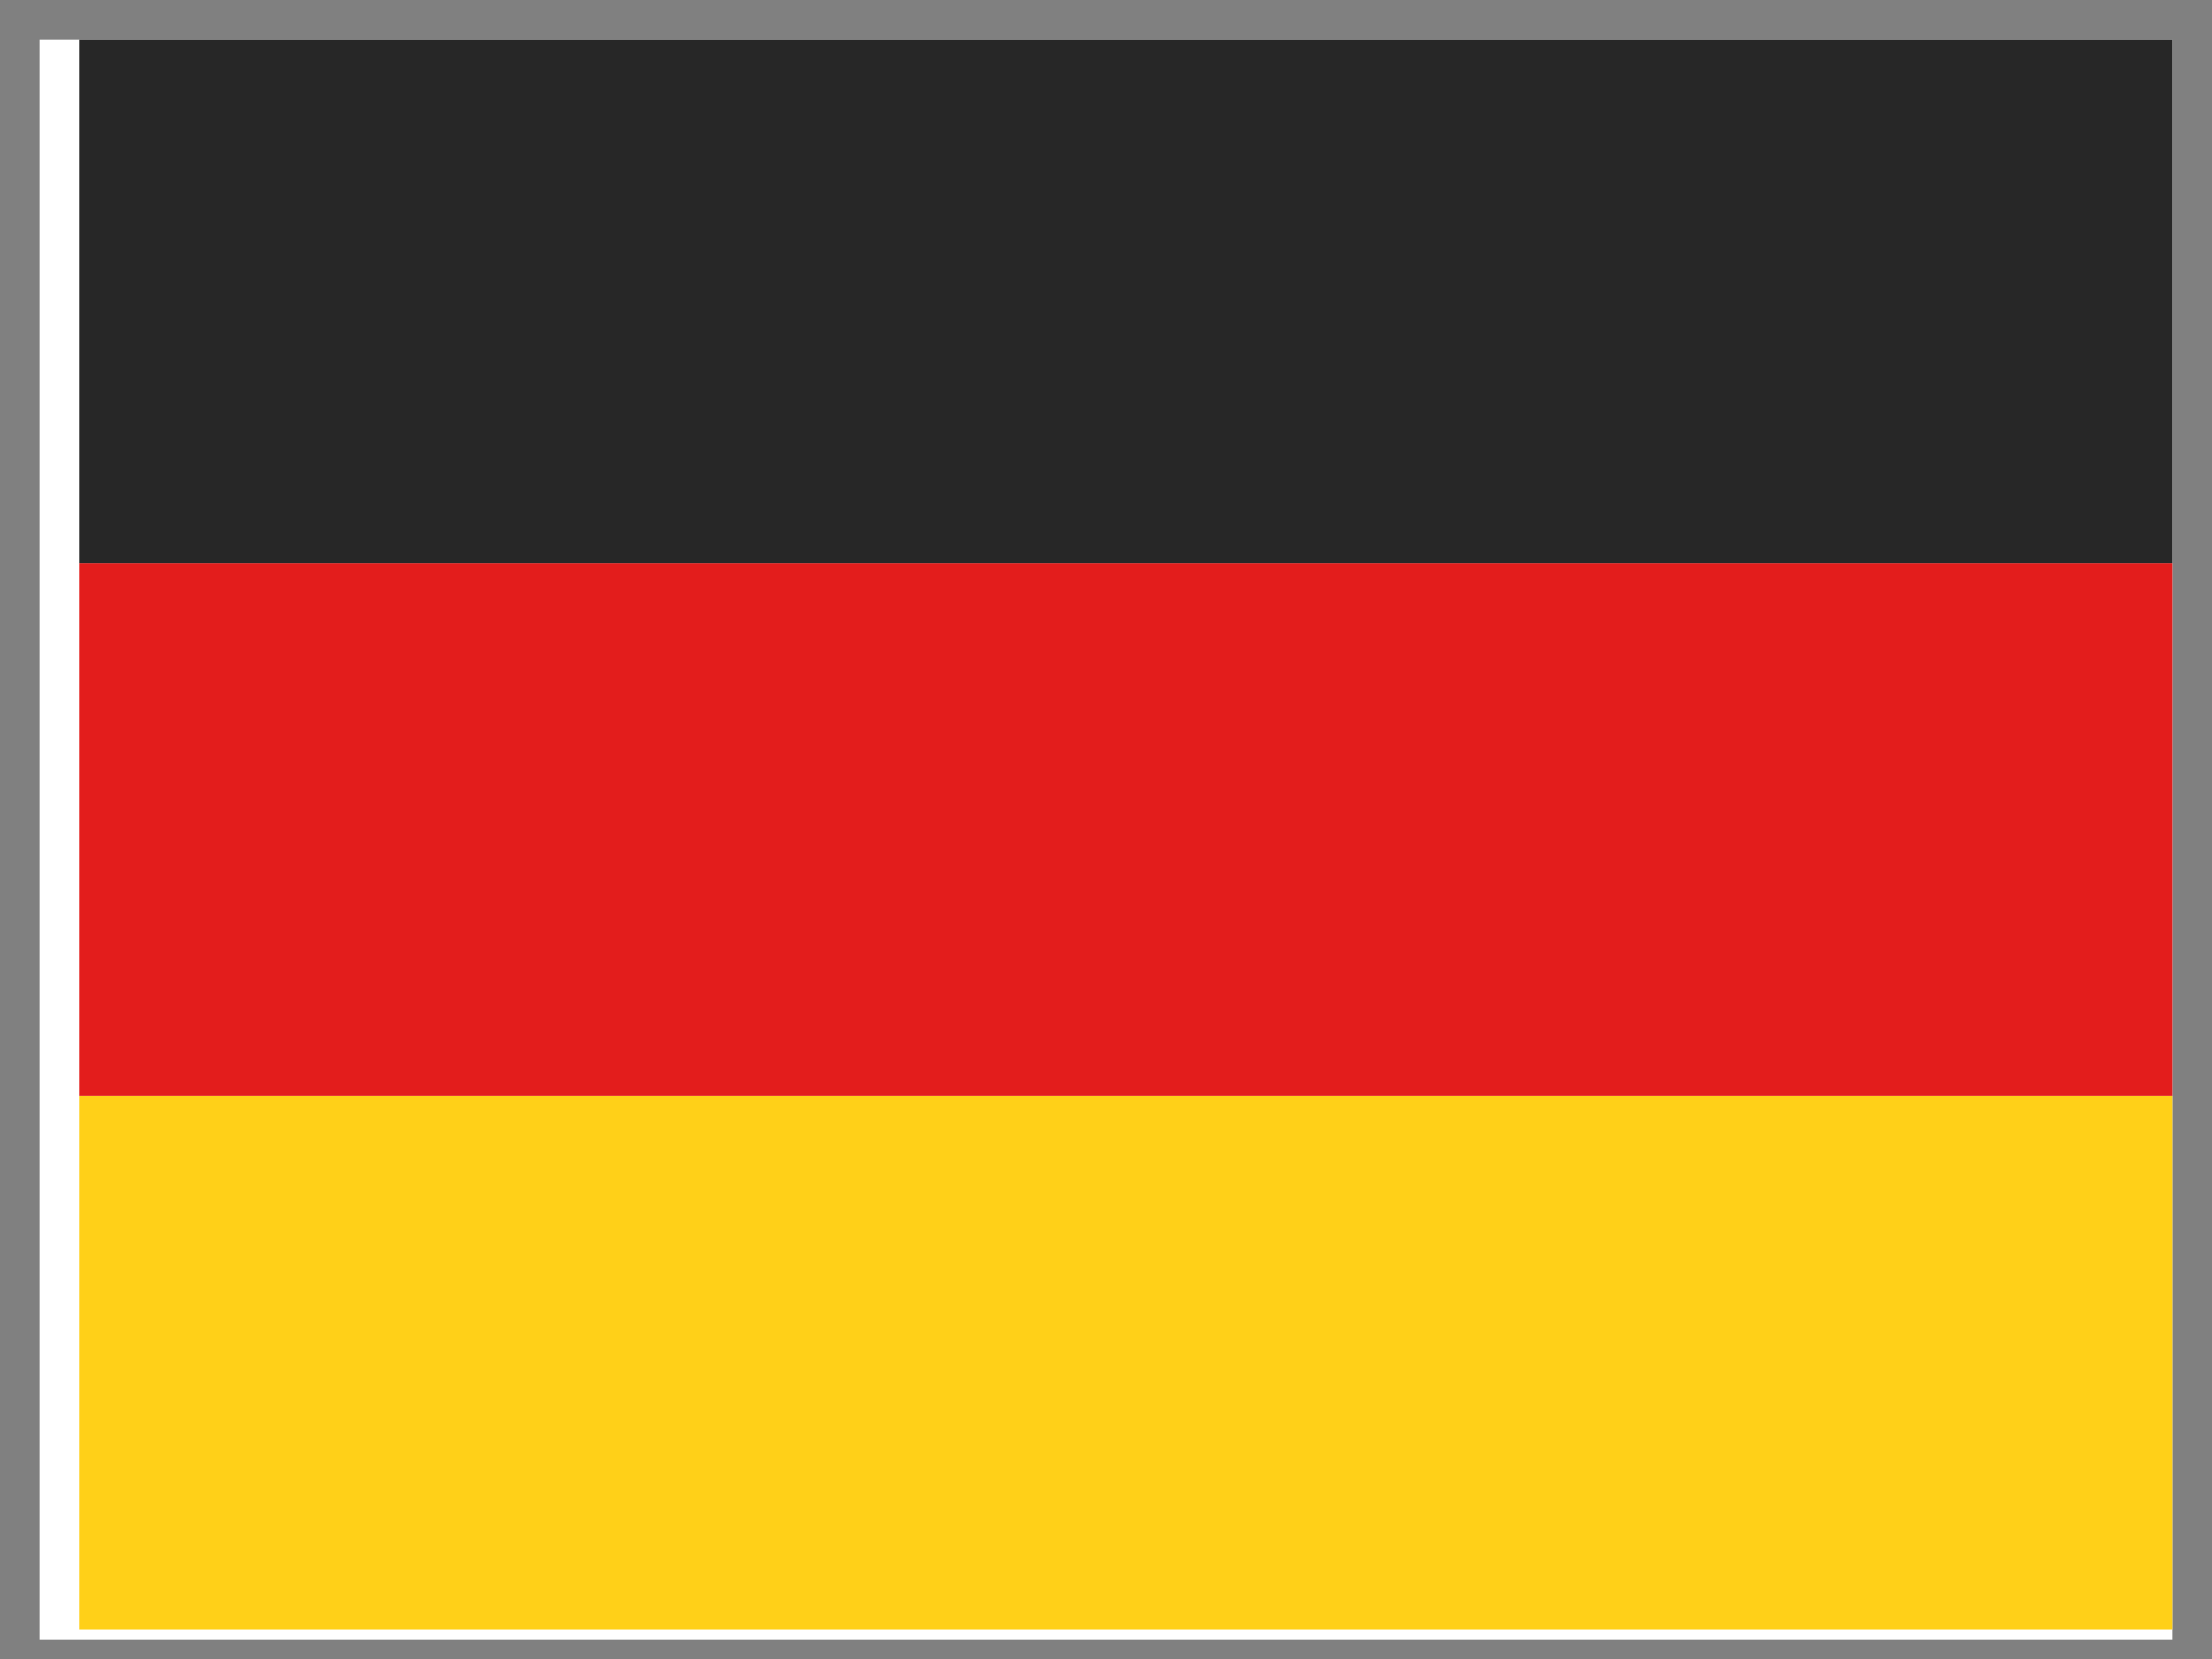 <svg width="28" height="21" viewBox="0 0 28 21" fill="none" xmlns="http://www.w3.org/2000/svg">
<rect x="0" y="0" width="28" height="21" fill="#808080" stroke="none"/>
<g clip-path="url(#clip0_1660_1043)">
<rect width="27" height="20.25" transform="translate(0.5 0.5)" fill="white"/>
<path fill-rule="evenodd" clip-rule="evenodd" d="M1 13.875H28V20.625H1V13.875Z" fill="#FFD018"/>
<path fill-rule="evenodd" clip-rule="evenodd" d="M1 7.125H28V13.875H1V7.125Z" fill="#E31D1C"/>
<path fill-rule="evenodd" clip-rule="evenodd" d="M1 0.375H28V7.125H1V0.375Z" fill="#272727"/>
</g>
<defs>
<clipPath id="clip0_1660_1043">
<rect width="27" height="20.25" fill="white" transform="translate(0.5 0.5)"/>
</clipPath>
</defs>
</svg>
